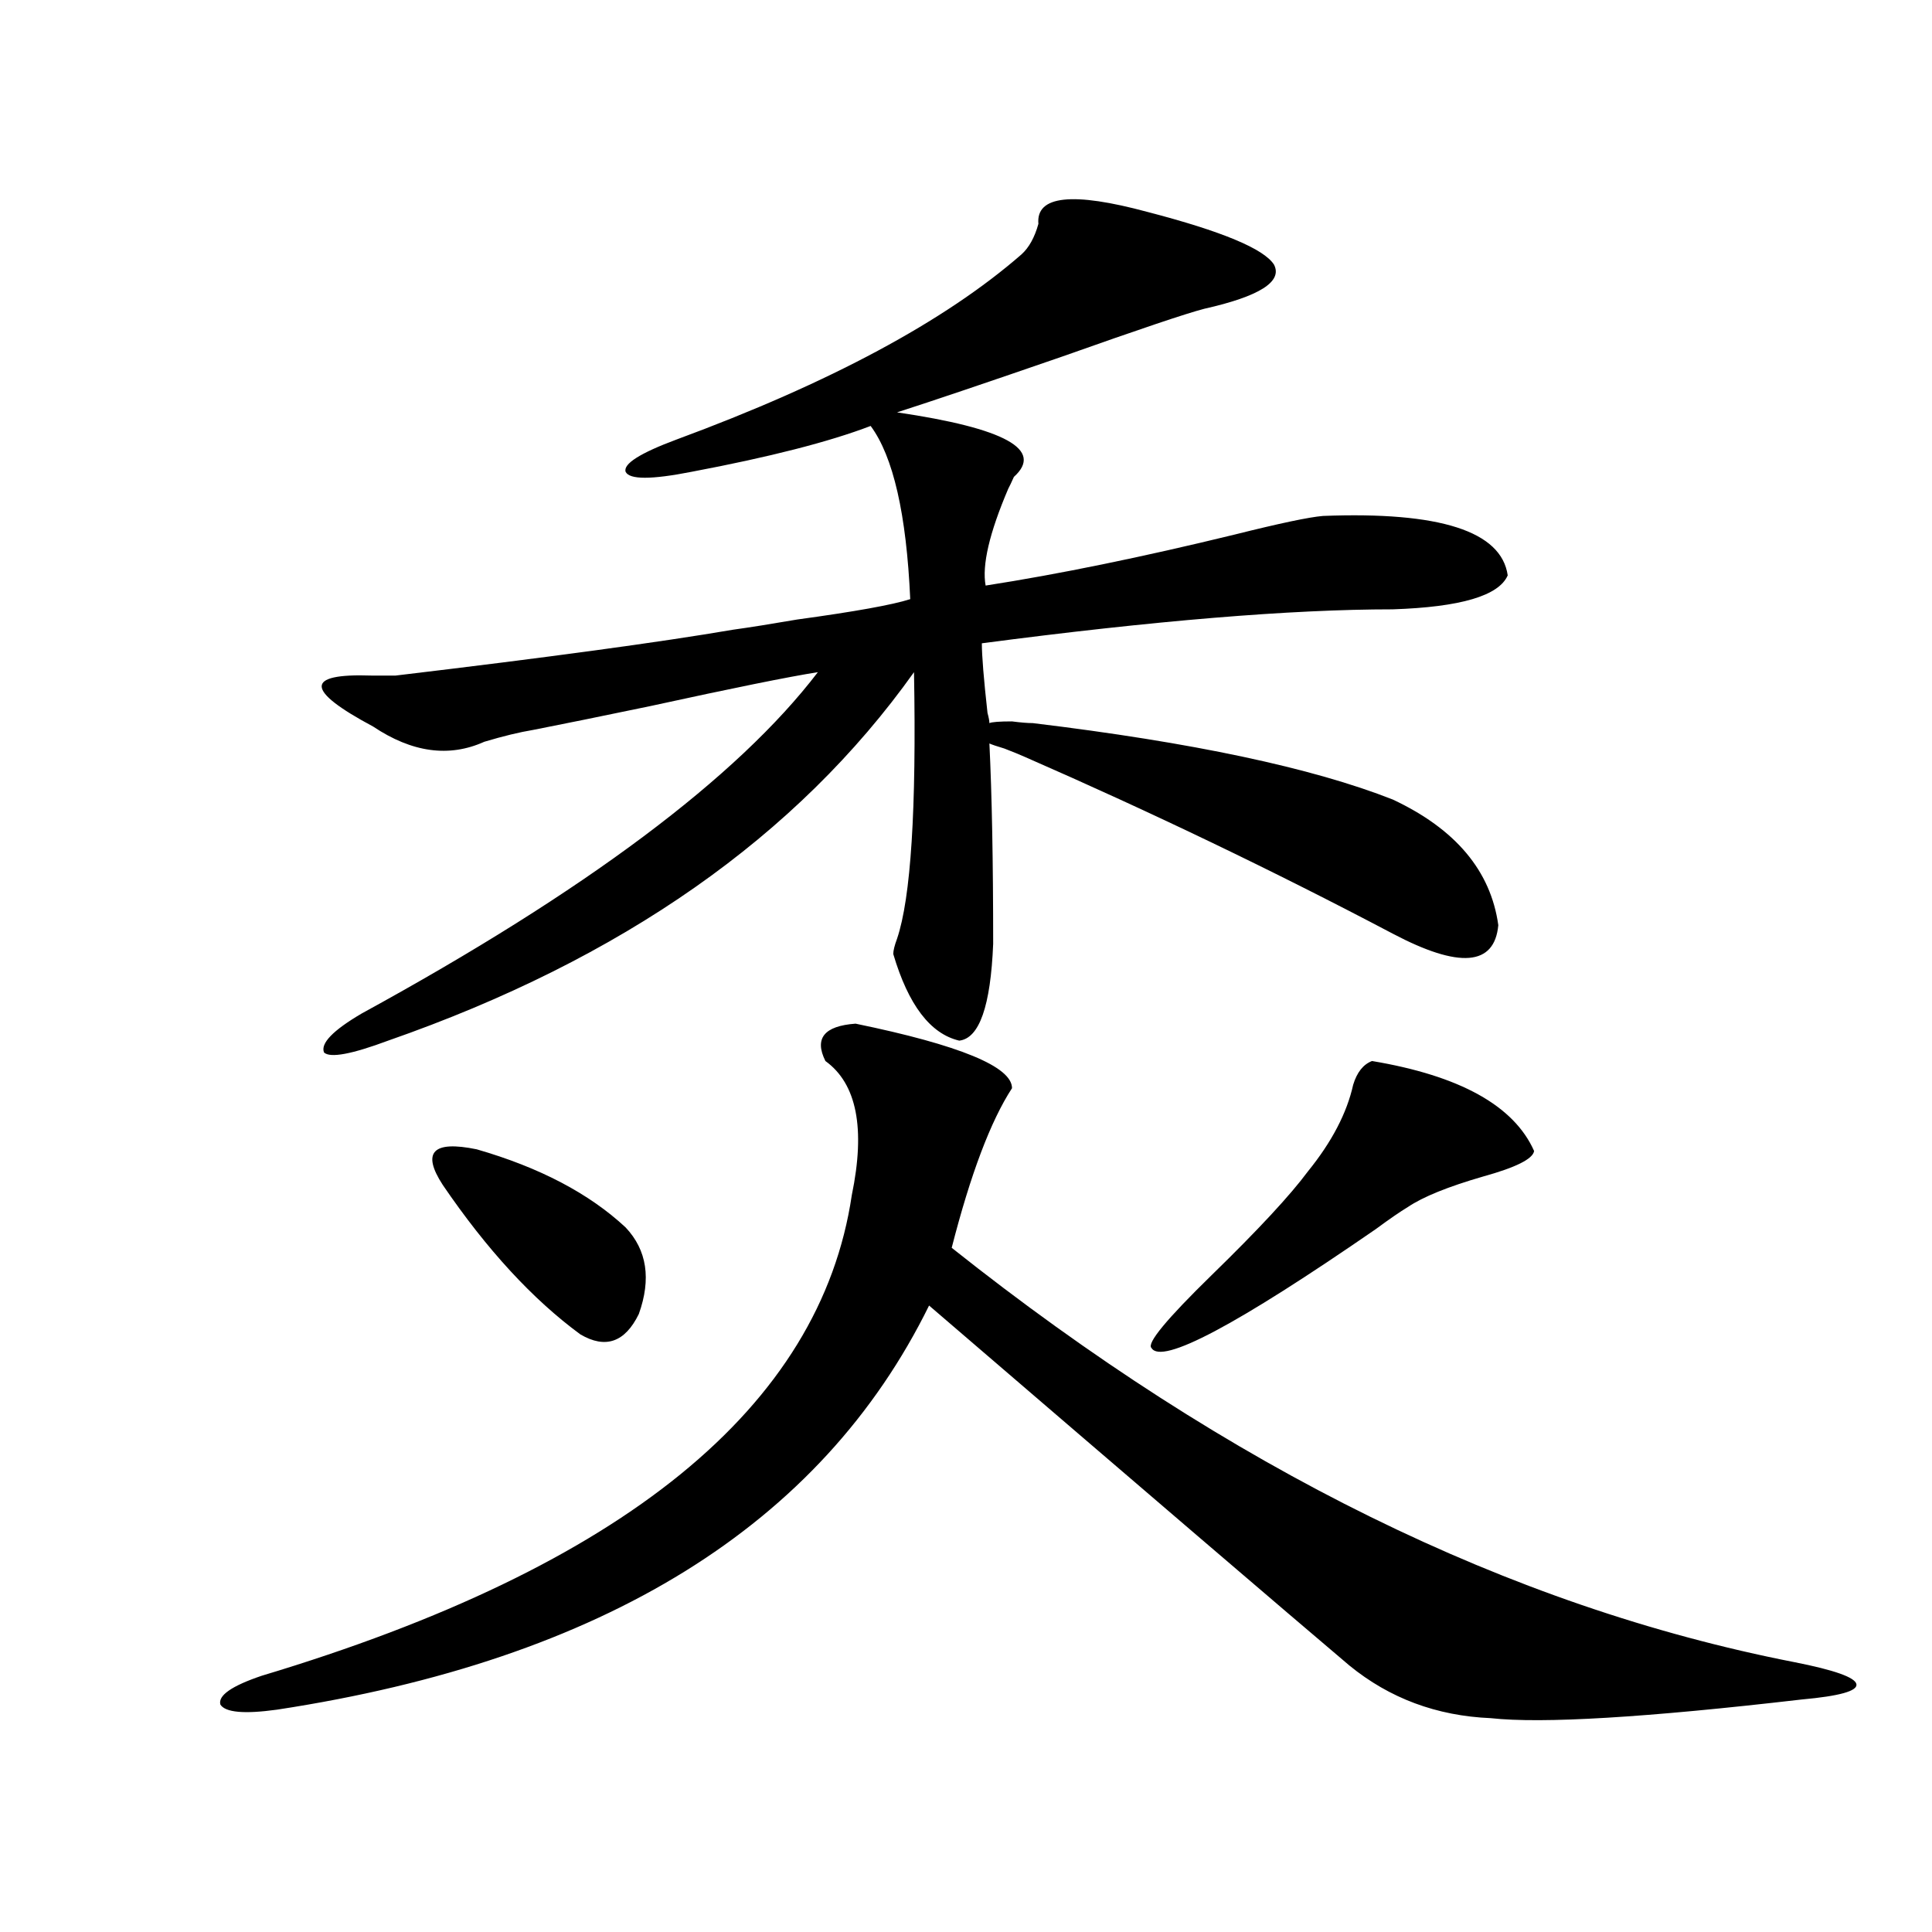 <?xml version="1.0" encoding="utf-8"?>
<!-- Generator: Adobe Illustrator 16.0.0, SVG Export Plug-In . SVG Version: 6.00 Build 0)  -->
<!DOCTYPE svg PUBLIC "-//W3C//DTD SVG 1.1//EN" "http://www.w3.org/Graphics/SVG/1.1/DTD/svg11.dtd">
<svg version="1.1" id="图层_1" xmlns="http://www.w3.org/2000/svg" xmlns:xlink="http://www.w3.org/1999/xlink" x="0px" y="0px"
	 width="1000px" height="1000px" viewBox="0 0 1000 1000" enable-background="new 0 0 1000 1000" xml:space="preserve">
<path d="M442.843,529.844c53.978,11.138,80.974,22.274,80.974,33.398c-11.066,17.001-21.463,44.536-31.219,82.617
	c143.731,114.258,289.094,185.737,436.087,214.453c20.808,4.093,31.539,7.91,32.194,11.426c0.641,3.516-8.78,6.152-28.292,7.91
	c-80.653,9.366-134.311,12.593-160.972,9.668c-27.972-1.181-52.361-10.259-73.169-27.246
	c-32.529-27.548-105.043-89.648-217.556-186.328c-55.943,113.681-168.456,183.39-337.553,209.18
	c-16.92,2.335-26.676,1.456-29.268-2.637c-1.311-4.696,5.854-9.668,21.463-14.941c187.313-56.25,289.094-139.155,305.358-248.73
	c7.149-34.565,2.592-57.706-13.658-69.434C421.38,537.466,426.578,531.024,442.843,529.844z M534.548,374.277
	c82.59,9.97,144.707,23.153,186.337,39.551c32.515,15.243,50.73,36.914,54.633,65.039c-1.951,21.094-20.167,22.563-54.633,4.395
	c-61.142-32.218-124.555-62.69-190.239-91.406c-2.606-1.167-6.188-2.637-10.731-4.395c-3.902-1.167-6.509-2.046-7.805-2.637
	c1.296,26.367,1.951,60.946,1.951,103.711c-1.311,32.231-7.164,48.931-17.561,50.098c-14.969-3.516-26.341-18.457-34.146-44.824
	c0-1.758,0.641-4.395,1.951-7.91c7.149-21.094,10.076-67.085,8.78-137.988C412.6,432.876,321.87,496.445,200.897,538.633
	c-18.871,7.031-29.923,9.091-33.17,6.152c-1.951-4.683,4.543-11.426,19.512-20.215c115.76-63.281,194.462-122.168,236.092-176.66
	c-14.969,2.349-43.901,8.212-86.827,17.578c-25.365,5.273-45.532,9.38-60.486,12.305c-7.164,1.181-15.609,3.228-25.365,6.152
	c-18.216,8.212-37.407,5.575-57.56-7.91c-35.121-18.745-35.456-27.534-0.976-26.367c5.854,0,10.076,0,12.683,0
	c78.688-9.366,136.902-17.276,174.63-23.73c8.445-1.167,19.512-2.925,33.17-5.273c29.908-4.093,49.42-7.608,58.535-10.547
	c-1.951-43.945-8.78-73.828-20.487-89.648c-21.463,8.212-52.361,16.122-92.681,23.73c-20.822,4.106-32.194,4.106-34.146,0
	c-1.311-4.093,7.47-9.668,26.341-16.699c79.343-29.292,138.854-61.222,178.532-95.801c3.902-3.516,6.829-8.789,8.78-15.82
	c-1.311-14.64,17.561-16.699,56.584-6.152c38.368,9.97,60.151,19.048,65.364,27.246c4.543,8.789-7.484,16.411-36.097,22.852
	c-9.115,2.349-33.505,10.547-73.169,24.609c-39.023,13.485-67.65,23.153-85.852,29.004c55.929,8.212,76.096,19.336,60.486,33.398
	c-1.311,2.938-2.286,4.985-2.927,6.152c-9.756,22.852-13.658,39.551-11.707,50.098c37.713-5.851,80.639-14.64,128.777-26.367
	c23.414-5.851,38.688-9.077,45.853-9.668c60.486-2.335,92.346,7.91,95.607,30.762c-4.558,10.547-24.39,16.411-59.511,17.578
	c-52.682,0-123.579,5.864-212.678,17.578c0,6.454,0.976,18.457,2.927,36.035c0.641,2.349,0.976,4.106,0.976,5.273
	c1.296-0.577,5.198-0.879,11.707-0.879C528.359,373.989,531.941,374.277,534.548,374.277z M229.189,613.34
	c-11.066-16.987-5.213-23.14,17.561-18.457c32.515,9.38,58.2,22.852,77.071,40.43c11.052,11.728,13.323,26.669,6.829,44.824
	c-7.164,14.653-17.24,18.169-30.243,10.547C275.683,672.528,251.948,646.738,229.189,613.34z M710.153,549.18
	c45.518,7.622,73.489,23.153,83.9,46.582c-0.655,4.106-9.436,8.501-26.341,13.184c-18.216,5.273-31.219,10.547-39.023,15.82
	c-3.902,2.349-9.436,6.152-16.585,11.426c-72.193,49.81-110.896,70.313-116.095,61.523c-2.606-2.335,7.805-14.941,31.219-37.793
	c24.055-23.429,40.64-41.309,49.755-53.613c12.348-15.229,20.152-30.171,23.414-44.824
	C702.349,555.044,705.596,550.938,710.153,549.18z"/>
</svg>
